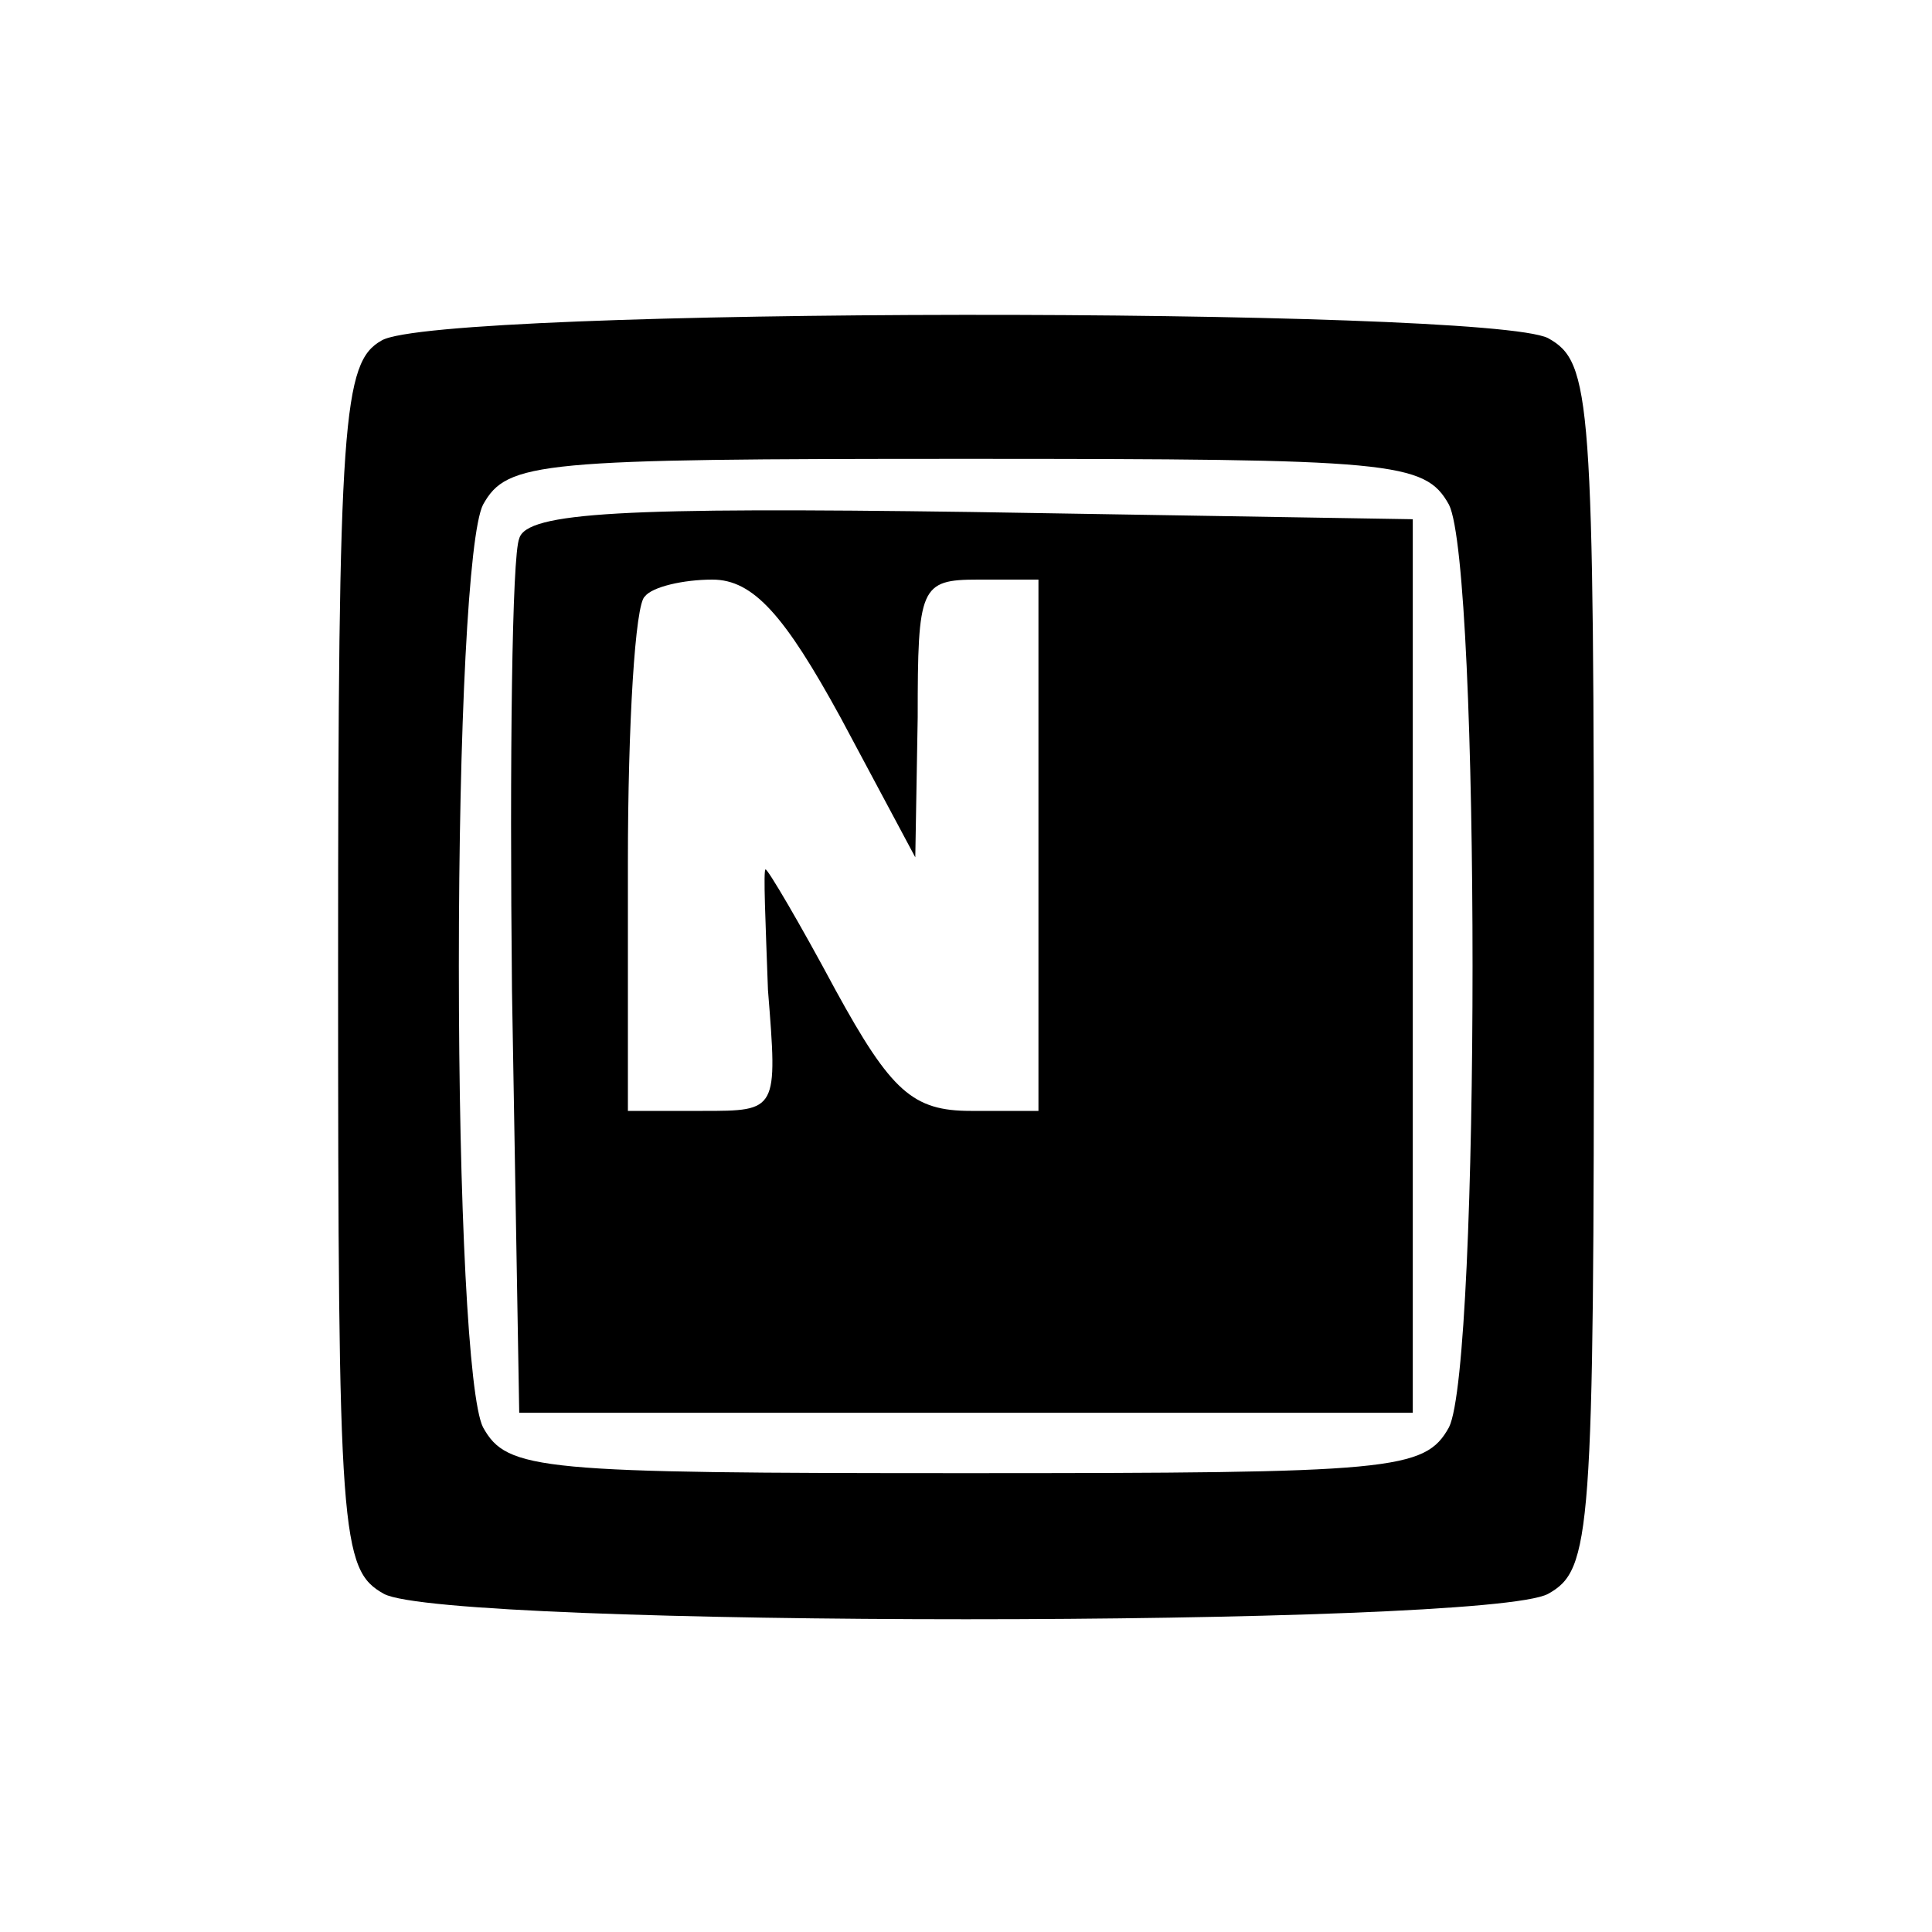 <?xml version="1.0" standalone="no"?>
<!DOCTYPE svg PUBLIC "-//W3C//DTD SVG 20010904//EN"
 "http://www.w3.org/TR/2001/REC-SVG-20010904/DTD/svg10.dtd">
<svg version="1.0" xmlns="http://www.w3.org/2000/svg"
 width="80pt" height="80pt" viewBox="0 0 80 80"
 preserveAspectRatio="xMidYMid meet">
<g transform="translate(0,80) scale(0.1,-0.1)"
fill="#000000" stroke="none">
<path d="M158 659 c-16 -9 -18 -32 -18 -259 0 -236 1 -250 19 -260 26 -14 456
-14 482 0 18 10 19 24 19 260 0 236 -1 250 -19 260 -26 13 -460 13 -483 -1z
m442 -68 c13 -26 13 -356 0 -382 -10 -18 -23 -19 -200 -19 -177 0 -190 1 -200
19 -6 12 -10 92 -10 191 0 99 4 179 10 191 10 18 23 19 200 19 177 0 190 -1
200 -19z"/>
<path d="M215 577 c-3 -7 -4 -91 -3 -187 l3 -175 185 0 185 0 0 185 0 185
-183 3 c-143 2 -184 0 -187 -11z m133 -74 l31 -58 1 58 c0 54 1 57 25 57 l25
0 0 -110 0 -110 -28 0 c-24 0 -33 8 -56 50 -15 28 -28 50 -29 50 -1 0 0 -22 1
-50 4 -50 4 -50 -27 -50 l-31 0 0 103 c0 57 3 107 7 110 3 4 16 7 28 7 17 0
30 -15 53 -57z"/>
</g>
</svg>
